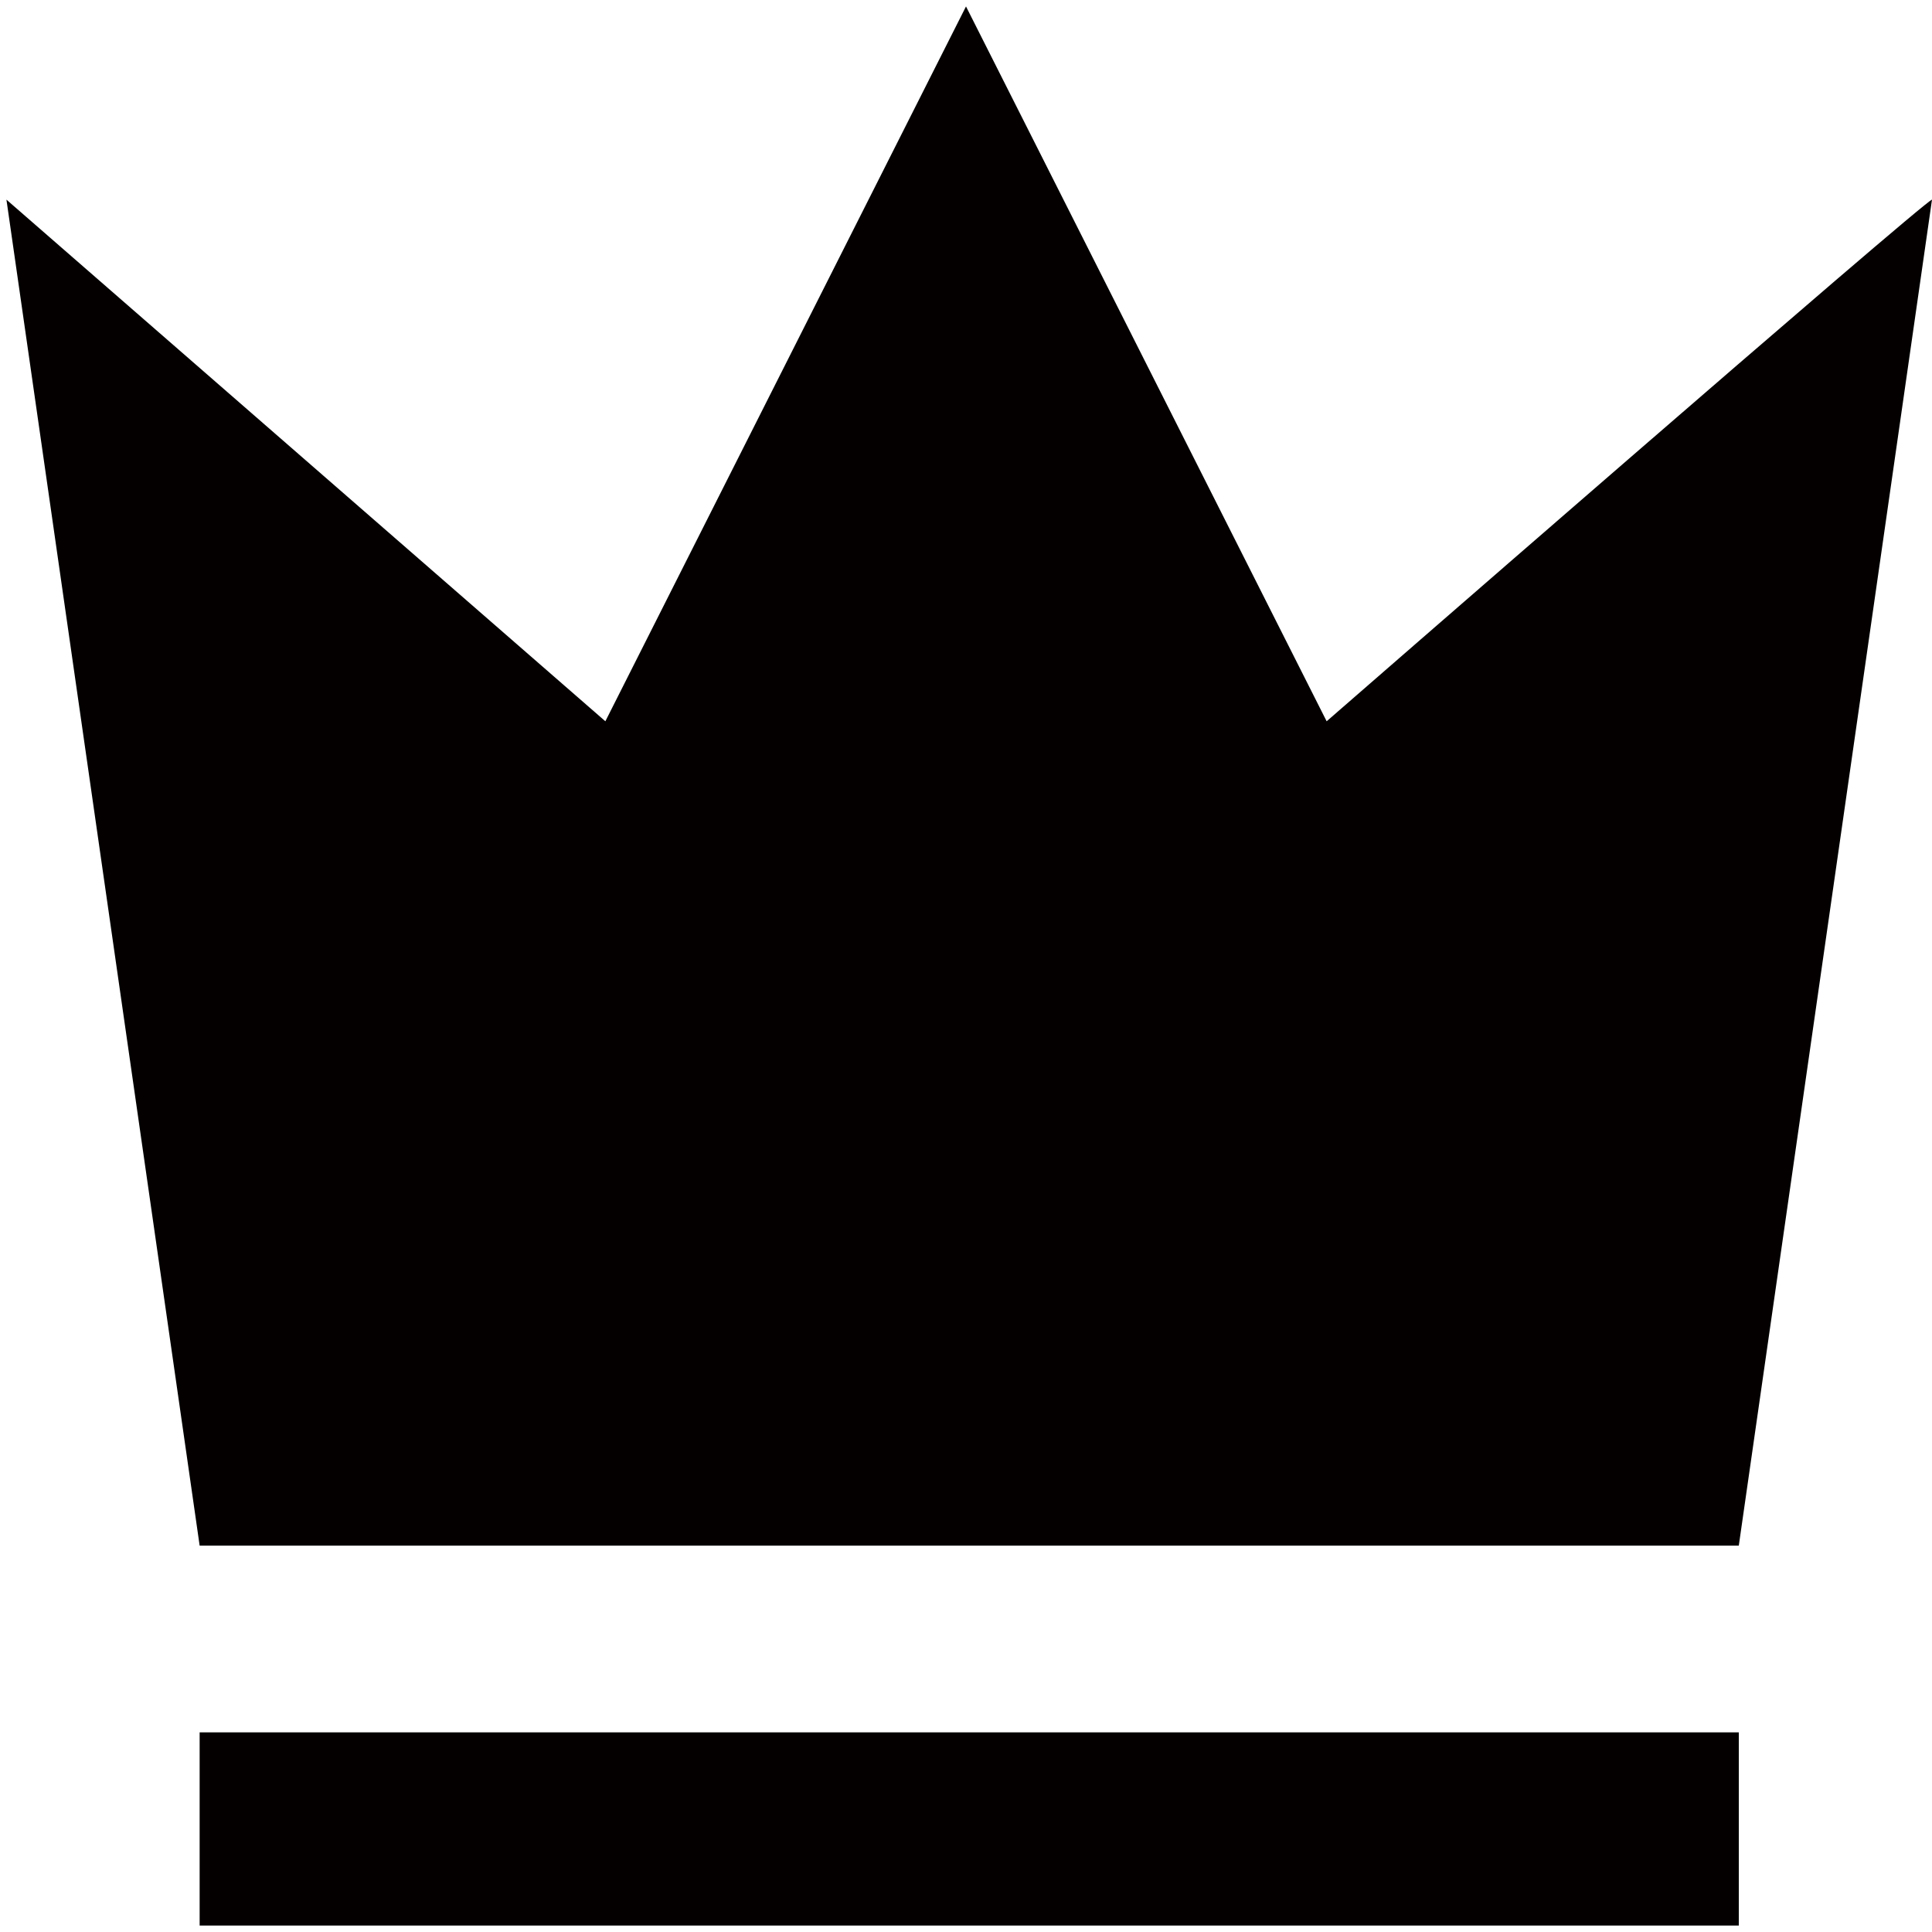 <?xml version="1.0" encoding="utf-8"?>
<!-- Generator: Adobe Illustrator 23.0.0, SVG Export Plug-In . SVG Version: 6.00 Build 0)  -->
<svg version="1.1" id="图层_1" xmlns="http://www.w3.org/2000/svg" xmlns:xlink="http://www.w3.org/1999/xlink" x="0px" y="0px"
	 viewBox="0 0 30 30" style="enable-background:new 0 0 30 30;" xml:space="preserve">
<style type="text/css">
	.st0{fill:#040000;}
</style>
<path class="st0" d="M3.1,26.9H27v3H3.1V26.9z M20.6,11.2L15,0.1L9.4,11.2L0.1,3.1l3,20.9H27l3-20.9C29.9,3.1,20.6,11.2,20.6,11.2z"
	/>
</svg>
